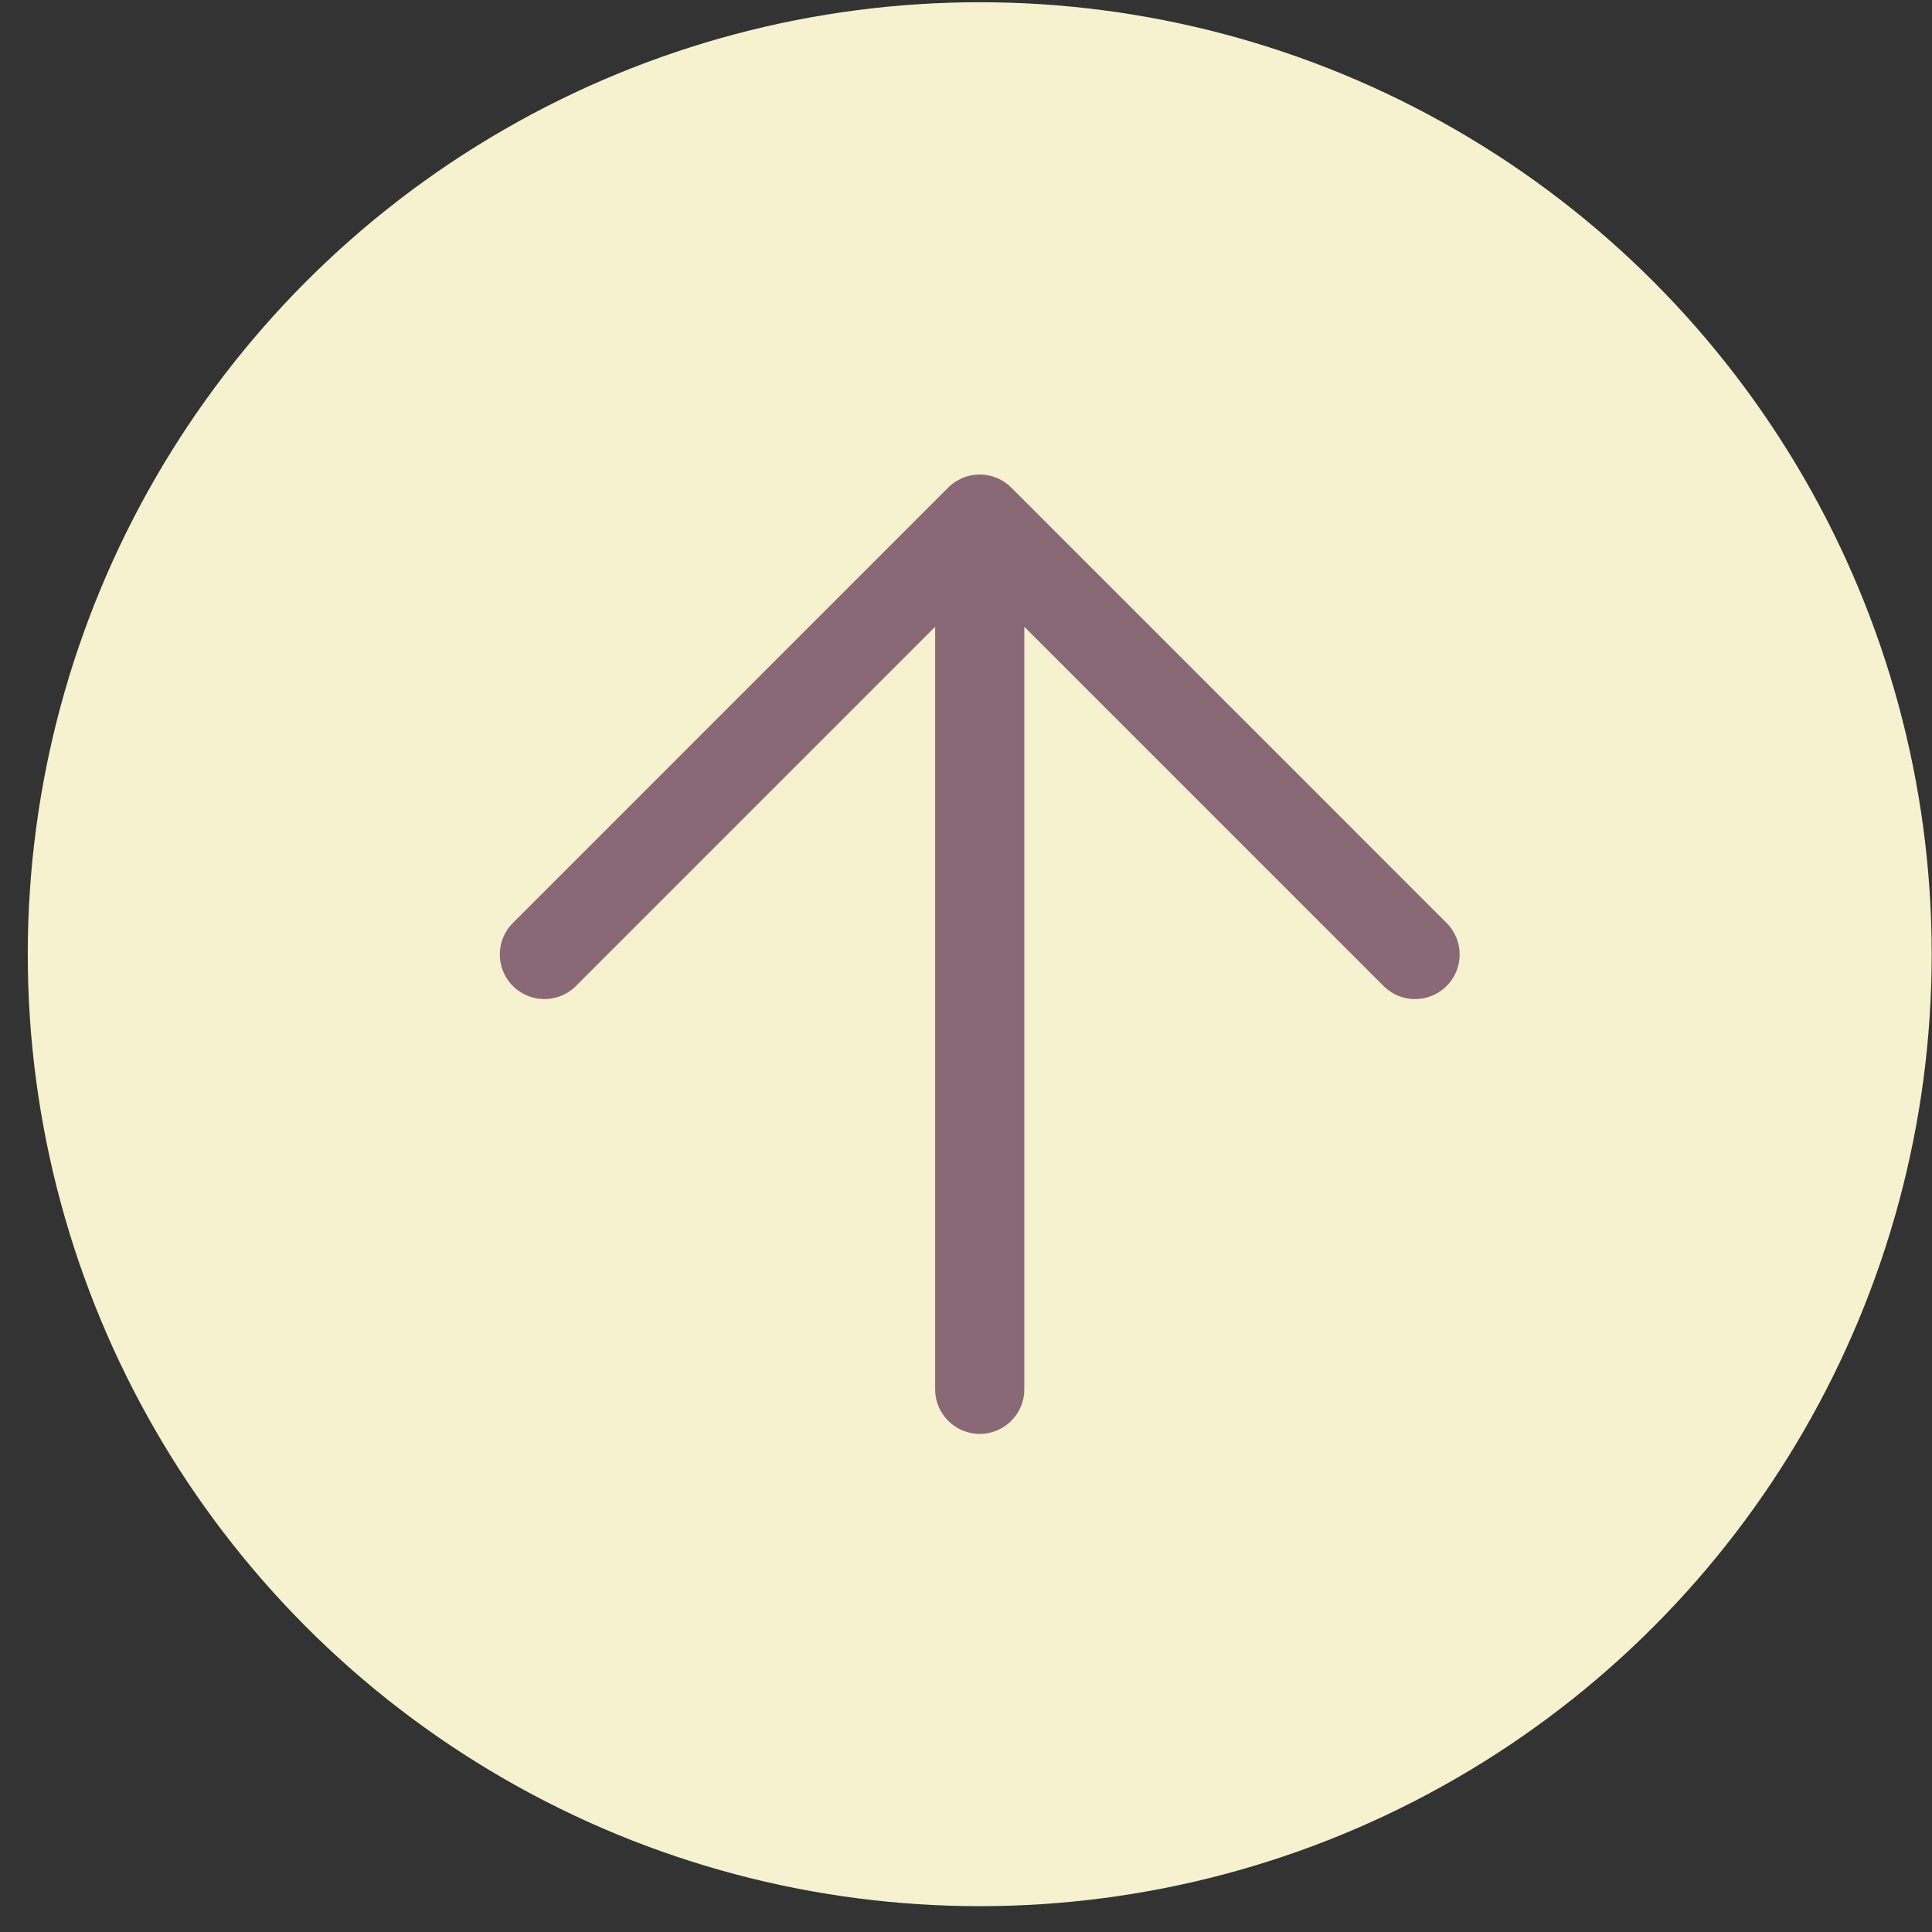 <?xml version="1.0" encoding="UTF-8"?> <svg xmlns="http://www.w3.org/2000/svg" width="65" height="65" viewBox="0 0 65 65" fill="none"><rect x="0" y="0" width="65" height="65" fill="#333333" stroke="none"/><circle cx="32.962" cy="32.103" r="32.028" fill="#F6F1CE"></circle><path d="M32.962 17.465V46.741M32.962 17.465L18.316 32.112M32.962 17.465L47.608 32.112" stroke="#896976" stroke-width="3" stroke-linecap="round"></path></svg> 